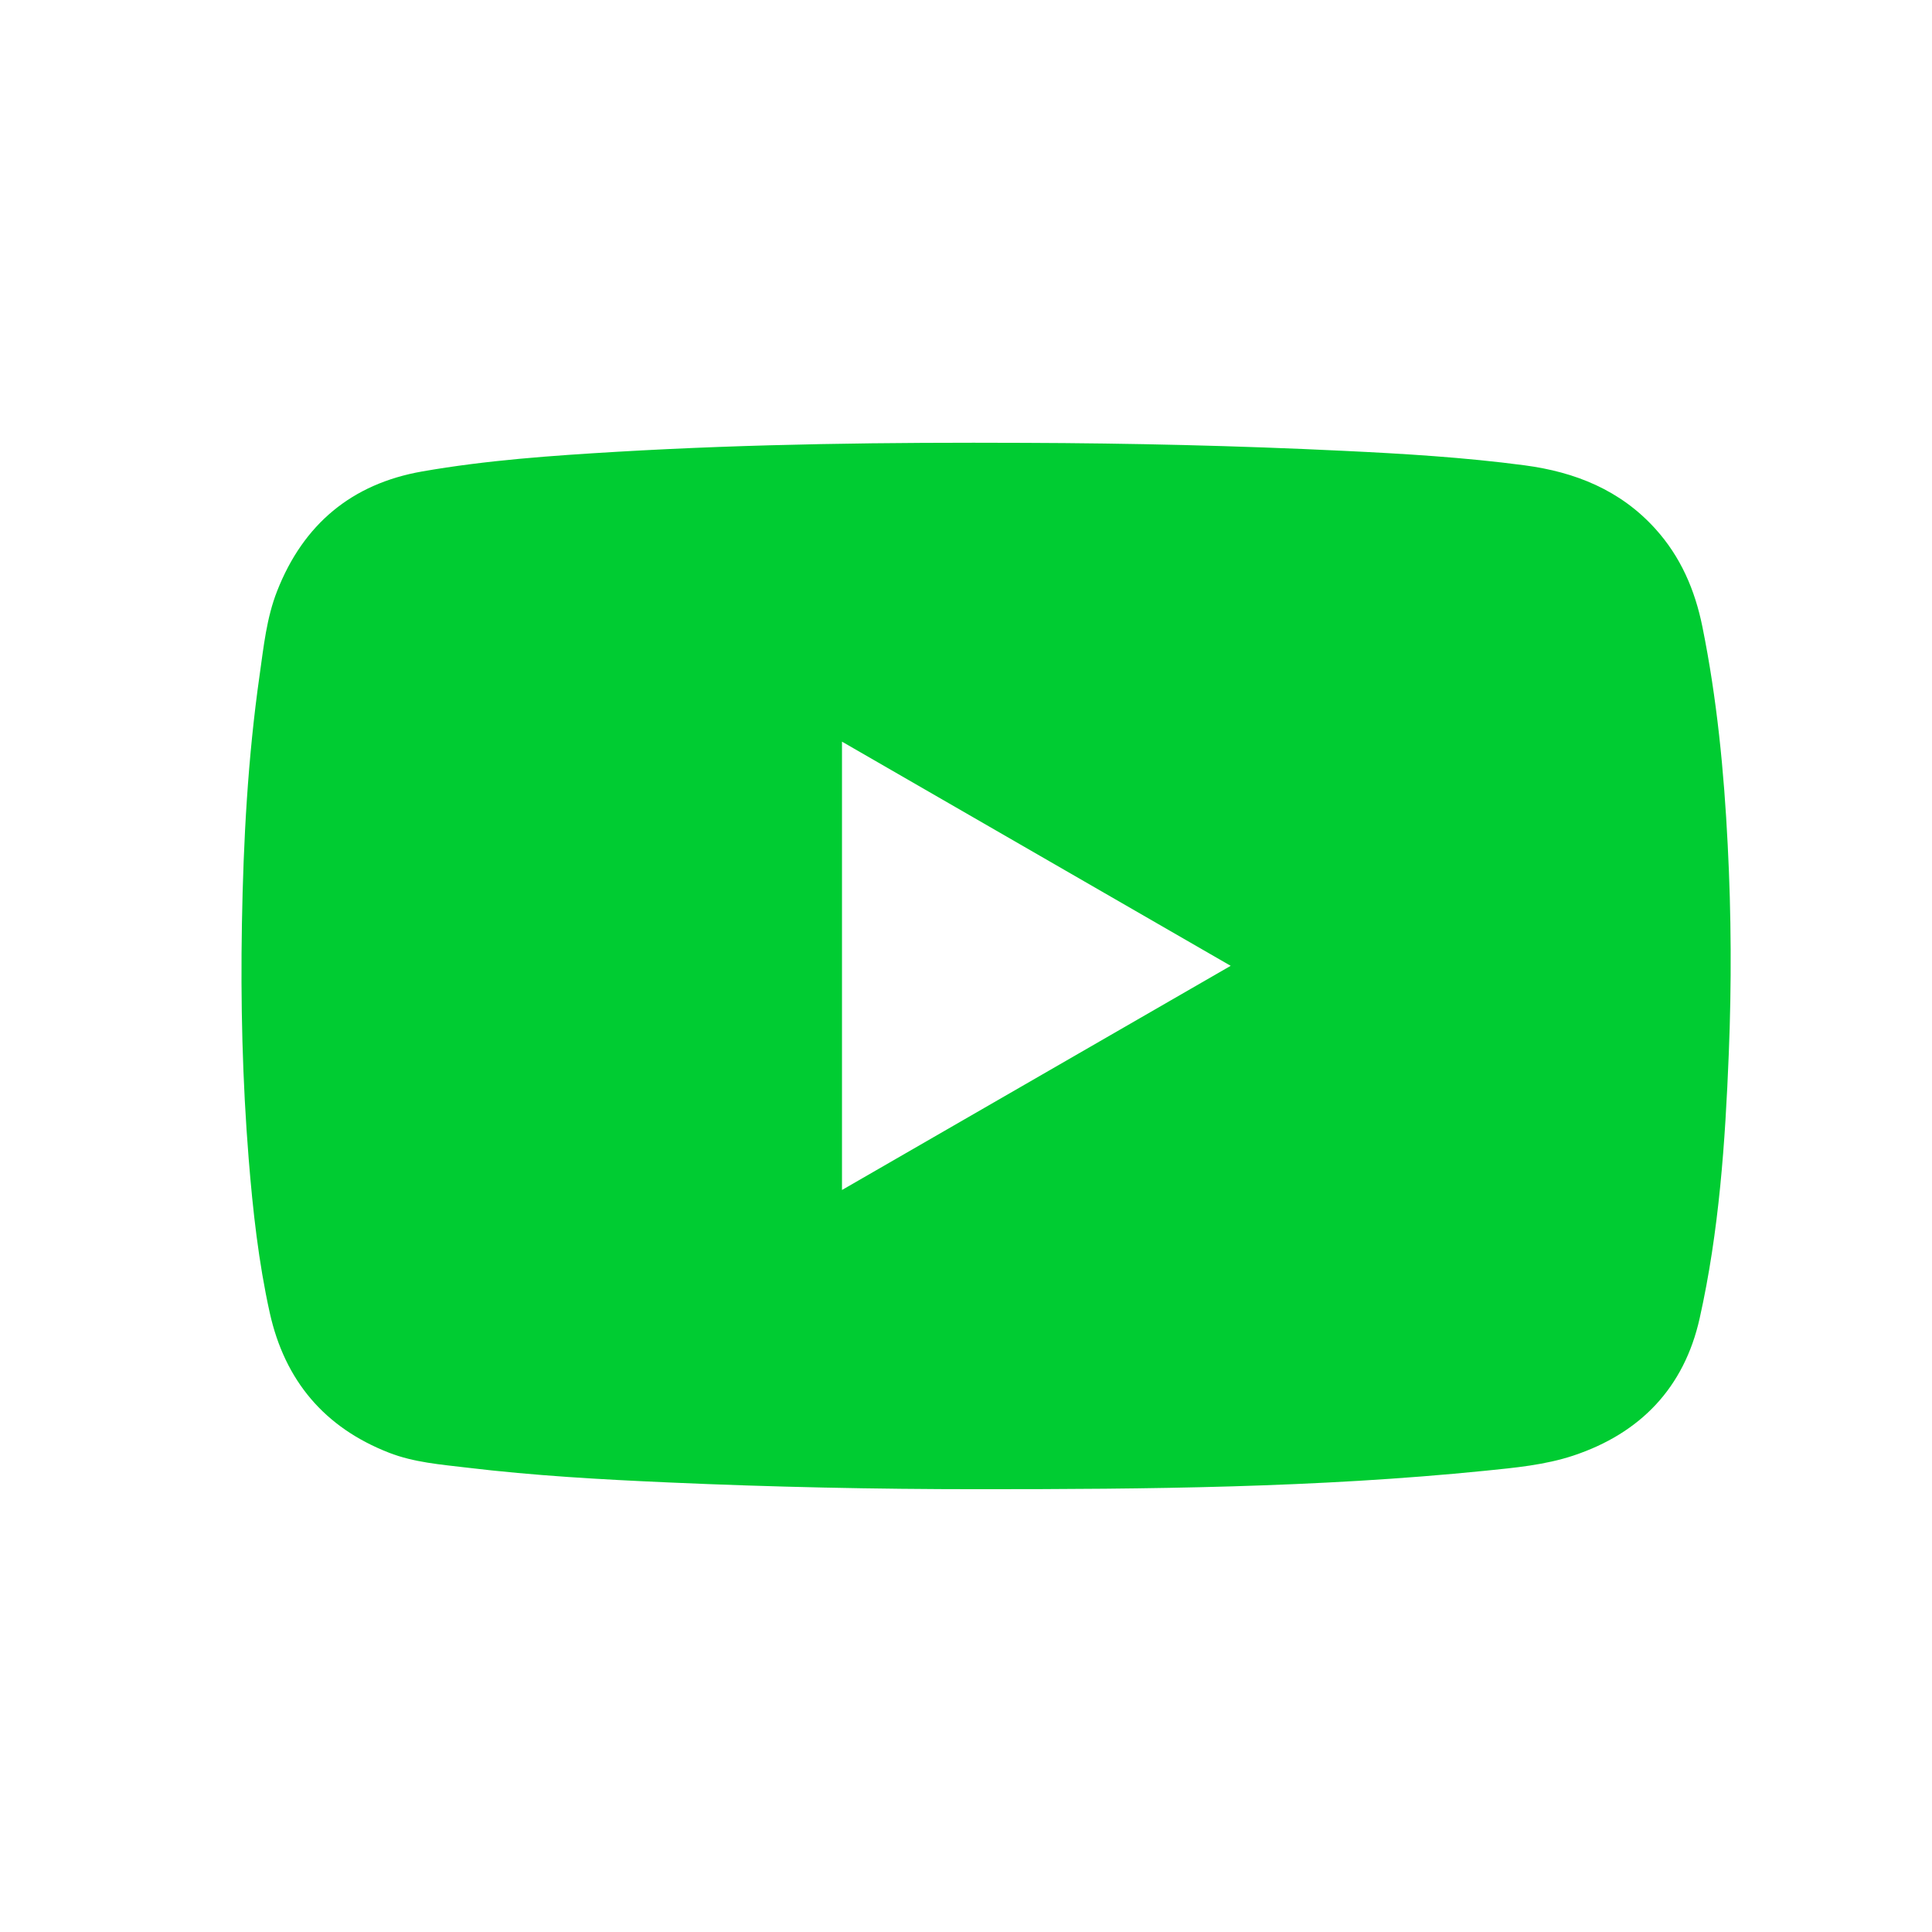<svg width="32" height="32" viewBox="0 0 32 32" fill="none" xmlns="http://www.w3.org/2000/svg">
<g id="Youtube">
<path id="Vector" d="M16.968 7.335C18.729 7.341 20.49 7.382 22.248 7.467C23.252 7.515 24.255 7.575 25.251 7.707C26.09 7.818 26.837 8.116 27.419 8.76C27.838 9.224 28.074 9.772 28.197 10.381C28.438 11.572 28.555 12.776 28.616 13.989C28.676 15.143 28.681 16.298 28.634 17.453C28.575 18.924 28.474 20.393 28.152 21.834C27.895 22.986 27.169 23.74 26.06 24.109C25.59 24.265 25.094 24.31 24.603 24.36C21.811 24.642 19.009 24.666 16.206 24.666C14.494 24.666 12.783 24.63 11.073 24.554C9.959 24.505 8.846 24.442 7.737 24.309C7.301 24.257 6.857 24.223 6.442 24.061C5.375 23.645 4.717 22.867 4.468 21.744C4.282 20.904 4.188 20.051 4.119 19.194C4.015 17.898 3.984 16.6 4.007 15.3C4.031 13.923 4.105 12.548 4.3 11.182C4.367 10.711 4.415 10.233 4.591 9.787C5.025 8.683 5.826 8.013 6.991 7.809C8.058 7.622 9.139 7.547 10.219 7.483C12.467 7.351 14.717 7.325 16.968 7.335ZM13.946 19.71C16.096 18.471 18.231 17.239 20.384 15.997C18.228 14.753 16.093 13.522 13.946 12.284V19.71Z" fill="#00CC32"/>
</g>
</svg>
